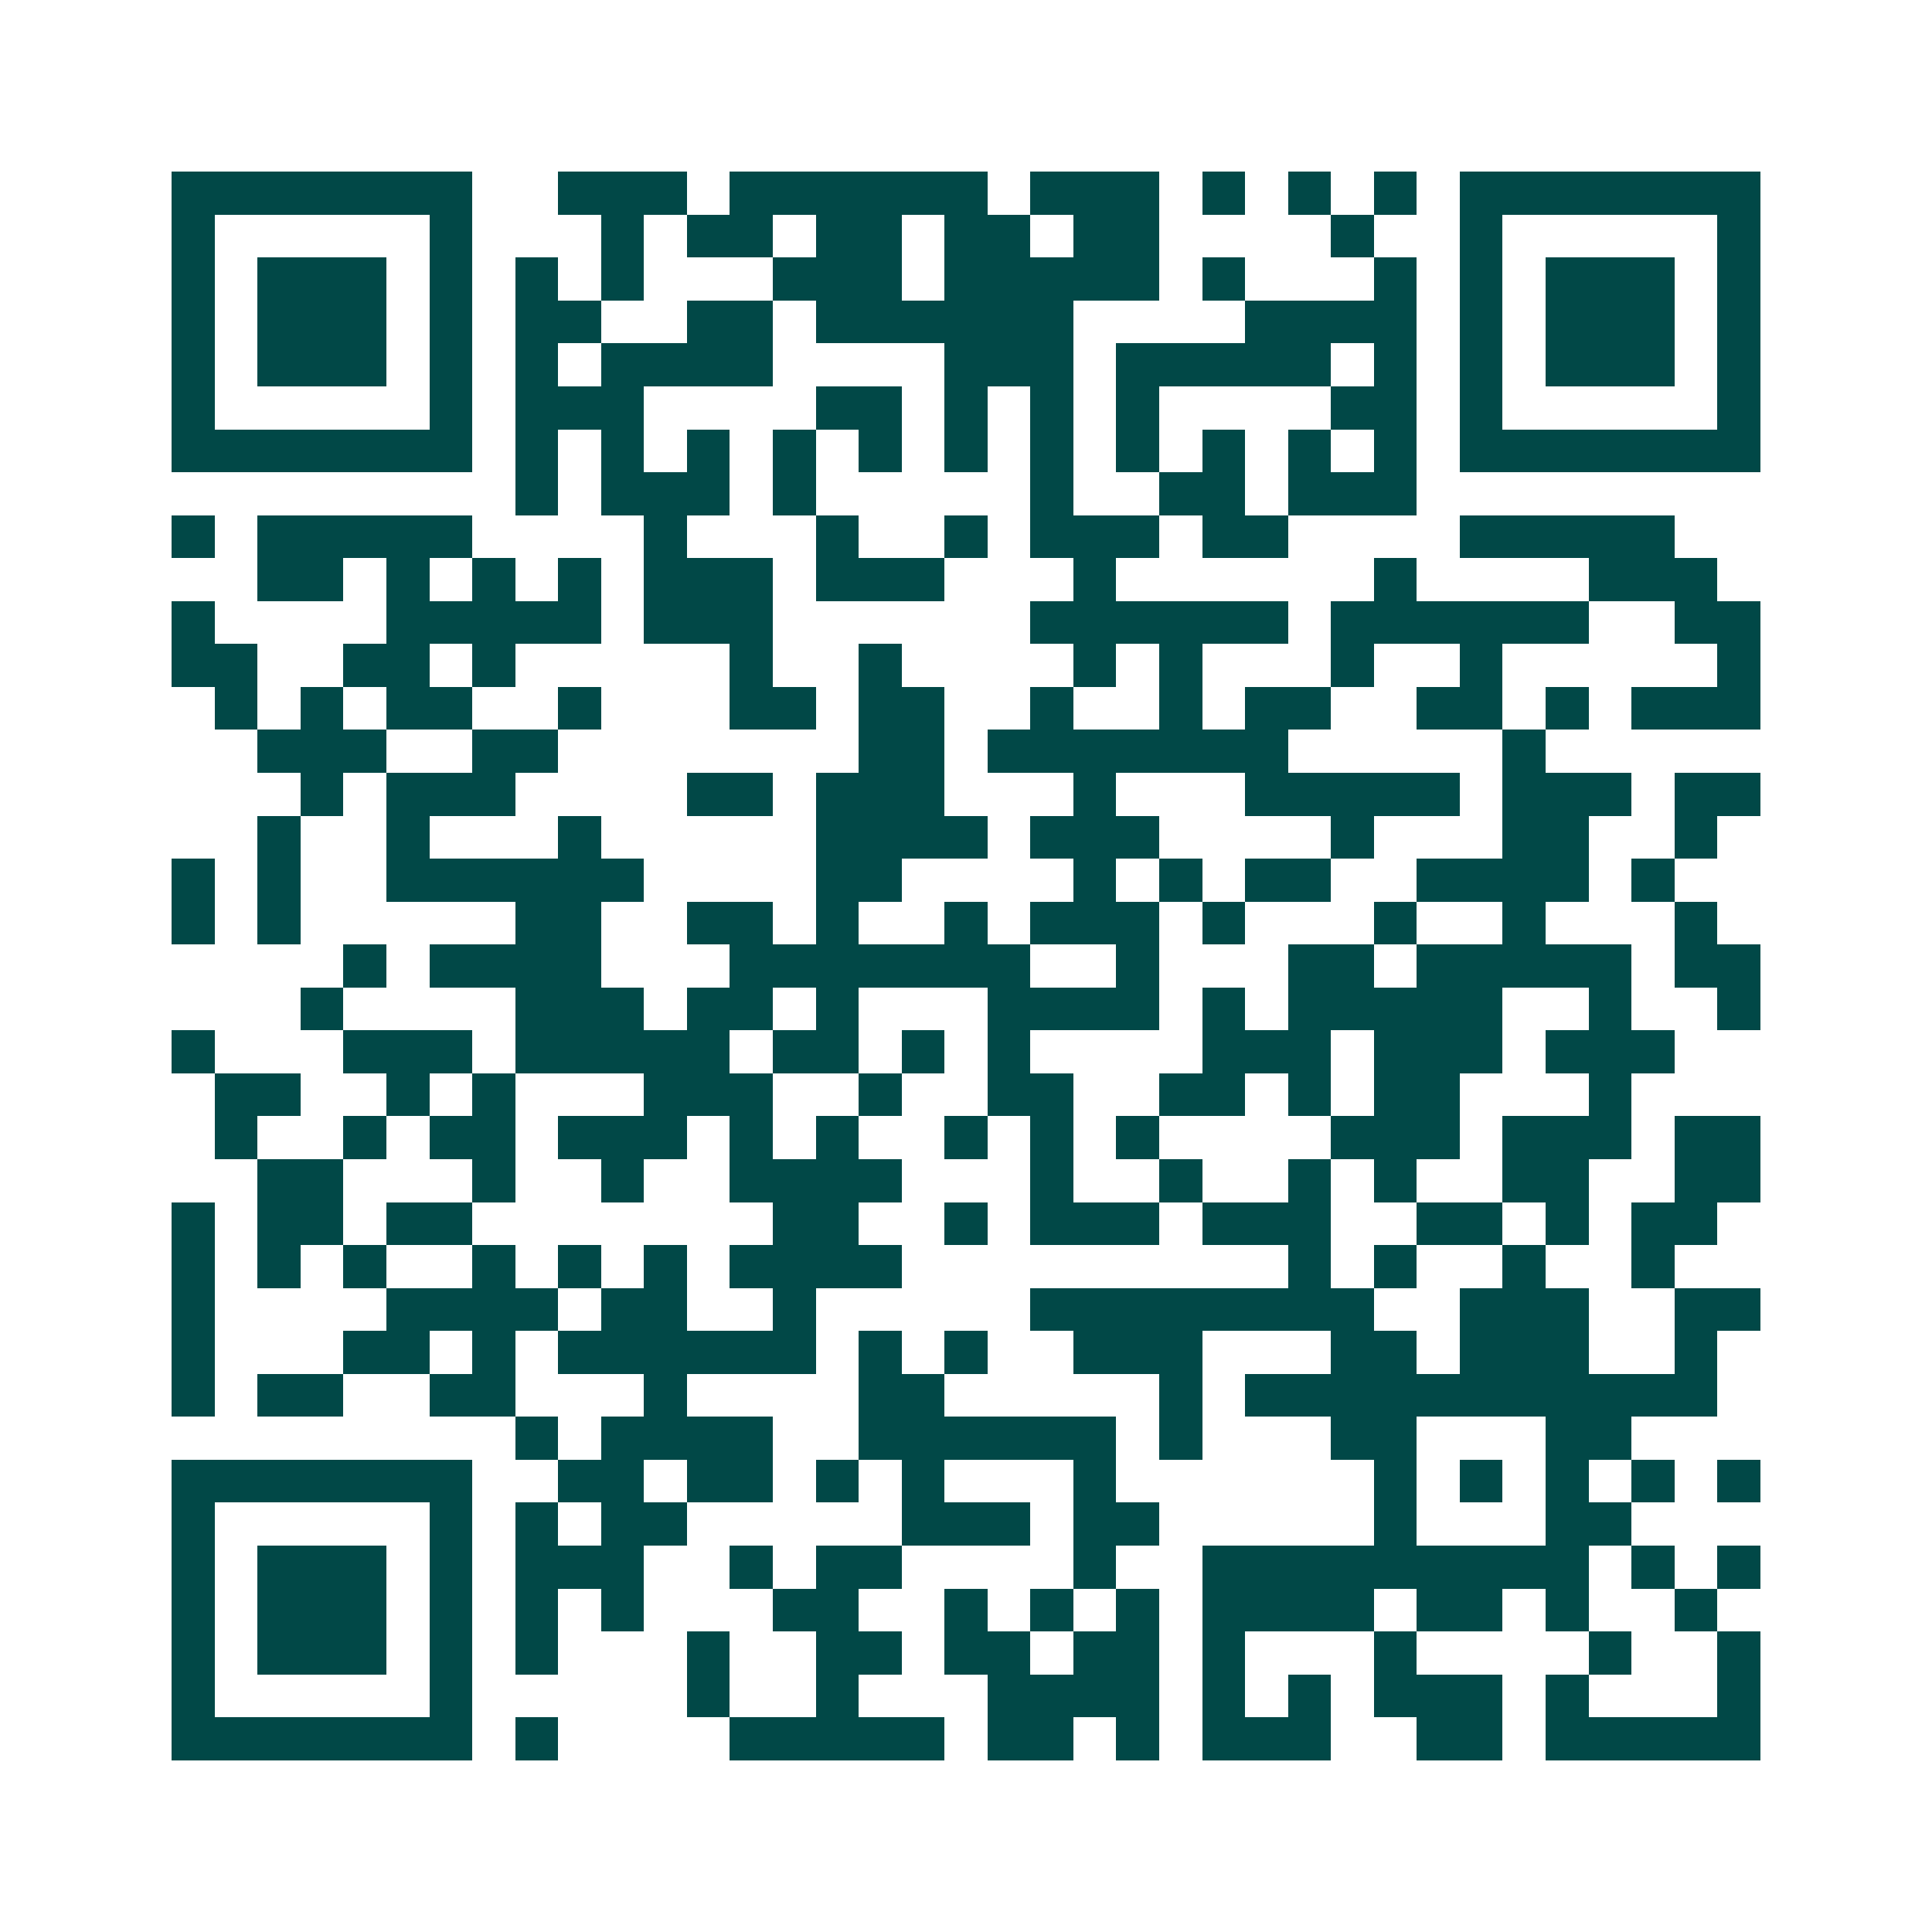 <svg xmlns="http://www.w3.org/2000/svg" width="200" height="200" viewBox="0 0 45 45" shape-rendering="crispEdges"><path fill="#ffffff" d="M0 0h45v45H0z"/><path stroke="#014847" d="M4 4.5h7m2 0h3m1 0h6m1 0h3m1 0h1m1 0h1m1 0h1m1 0h7M4 5.5h1m5 0h1m3 0h1m1 0h2m1 0h2m1 0h2m1 0h2m4 0h1m2 0h1m5 0h1M4 6.5h1m1 0h3m1 0h1m1 0h1m1 0h1m3 0h3m1 0h5m1 0h1m3 0h1m1 0h1m1 0h3m1 0h1M4 7.5h1m1 0h3m1 0h1m1 0h2m2 0h2m1 0h6m4 0h4m1 0h1m1 0h3m1 0h1M4 8.5h1m1 0h3m1 0h1m1 0h1m1 0h4m4 0h3m1 0h5m1 0h1m1 0h1m1 0h3m1 0h1M4 9.5h1m5 0h1m1 0h3m4 0h2m1 0h1m1 0h1m1 0h1m4 0h2m1 0h1m5 0h1M4 10.5h7m1 0h1m1 0h1m1 0h1m1 0h1m1 0h1m1 0h1m1 0h1m1 0h1m1 0h1m1 0h1m1 0h1m1 0h7M12 11.5h1m1 0h3m1 0h1m5 0h1m2 0h2m1 0h3M4 12.5h1m1 0h5m4 0h1m3 0h1m2 0h1m1 0h3m1 0h2m4 0h5M6 13.5h2m1 0h1m1 0h1m1 0h1m1 0h3m1 0h3m3 0h1m6 0h1m4 0h3M4 14.5h1m4 0h5m1 0h3m6 0h6m1 0h6m2 0h2M4 15.5h2m2 0h2m1 0h1m5 0h1m2 0h1m4 0h1m1 0h1m3 0h1m2 0h1m5 0h1M5 16.5h1m1 0h1m1 0h2m2 0h1m3 0h2m1 0h2m2 0h1m2 0h1m1 0h2m2 0h2m1 0h1m1 0h3M6 17.5h3m2 0h2m7 0h2m1 0h7m5 0h1M7 18.5h1m1 0h3m4 0h2m1 0h3m3 0h1m3 0h5m1 0h3m1 0h2M6 19.5h1m2 0h1m3 0h1m5 0h4m1 0h3m4 0h1m3 0h2m2 0h1M4 20.5h1m1 0h1m2 0h6m4 0h2m4 0h1m1 0h1m1 0h2m2 0h4m1 0h1M4 21.5h1m1 0h1m5 0h2m2 0h2m1 0h1m2 0h1m1 0h3m1 0h1m3 0h1m2 0h1m3 0h1M8 22.5h1m1 0h4m3 0h7m2 0h1m3 0h2m1 0h5m1 0h2M7 23.5h1m4 0h3m1 0h2m1 0h1m3 0h4m1 0h1m1 0h5m2 0h1m2 0h1M4 24.5h1m3 0h3m1 0h5m1 0h2m1 0h1m1 0h1m4 0h3m1 0h3m1 0h3M5 25.5h2m2 0h1m1 0h1m3 0h3m2 0h1m2 0h2m2 0h2m1 0h1m1 0h2m3 0h1M5 26.5h1m2 0h1m1 0h2m1 0h3m1 0h1m1 0h1m2 0h1m1 0h1m1 0h1m4 0h3m1 0h3m1 0h2M6 27.5h2m3 0h1m2 0h1m2 0h4m3 0h1m2 0h1m2 0h1m1 0h1m2 0h2m2 0h2M4 28.5h1m1 0h2m1 0h2m7 0h2m2 0h1m1 0h3m1 0h3m2 0h2m1 0h1m1 0h2M4 29.5h1m1 0h1m1 0h1m2 0h1m1 0h1m1 0h1m1 0h4m9 0h1m1 0h1m2 0h1m2 0h1M4 30.5h1m4 0h4m1 0h2m2 0h1m5 0h8m2 0h3m2 0h2M4 31.5h1m3 0h2m1 0h1m1 0h6m1 0h1m1 0h1m2 0h3m3 0h2m1 0h3m2 0h1M4 32.5h1m1 0h2m2 0h2m3 0h1m4 0h2m5 0h1m1 0h11M12 33.5h1m1 0h4m2 0h6m1 0h1m3 0h2m3 0h2M4 34.5h7m2 0h2m1 0h2m1 0h1m1 0h1m3 0h1m6 0h1m1 0h1m1 0h1m1 0h1m1 0h1M4 35.5h1m5 0h1m1 0h1m1 0h2m5 0h3m1 0h2m5 0h1m3 0h2M4 36.5h1m1 0h3m1 0h1m1 0h3m2 0h1m1 0h2m4 0h1m2 0h9m1 0h1m1 0h1M4 37.5h1m1 0h3m1 0h1m1 0h1m1 0h1m3 0h2m2 0h1m1 0h1m1 0h1m1 0h4m1 0h2m1 0h1m2 0h1M4 38.5h1m1 0h3m1 0h1m1 0h1m3 0h1m2 0h2m1 0h2m1 0h2m1 0h1m3 0h1m4 0h1m2 0h1M4 39.5h1m5 0h1m5 0h1m2 0h1m3 0h4m1 0h1m1 0h1m1 0h3m1 0h1m3 0h1M4 40.5h7m1 0h1m4 0h5m1 0h2m1 0h1m1 0h3m2 0h2m1 0h5"/></svg>
